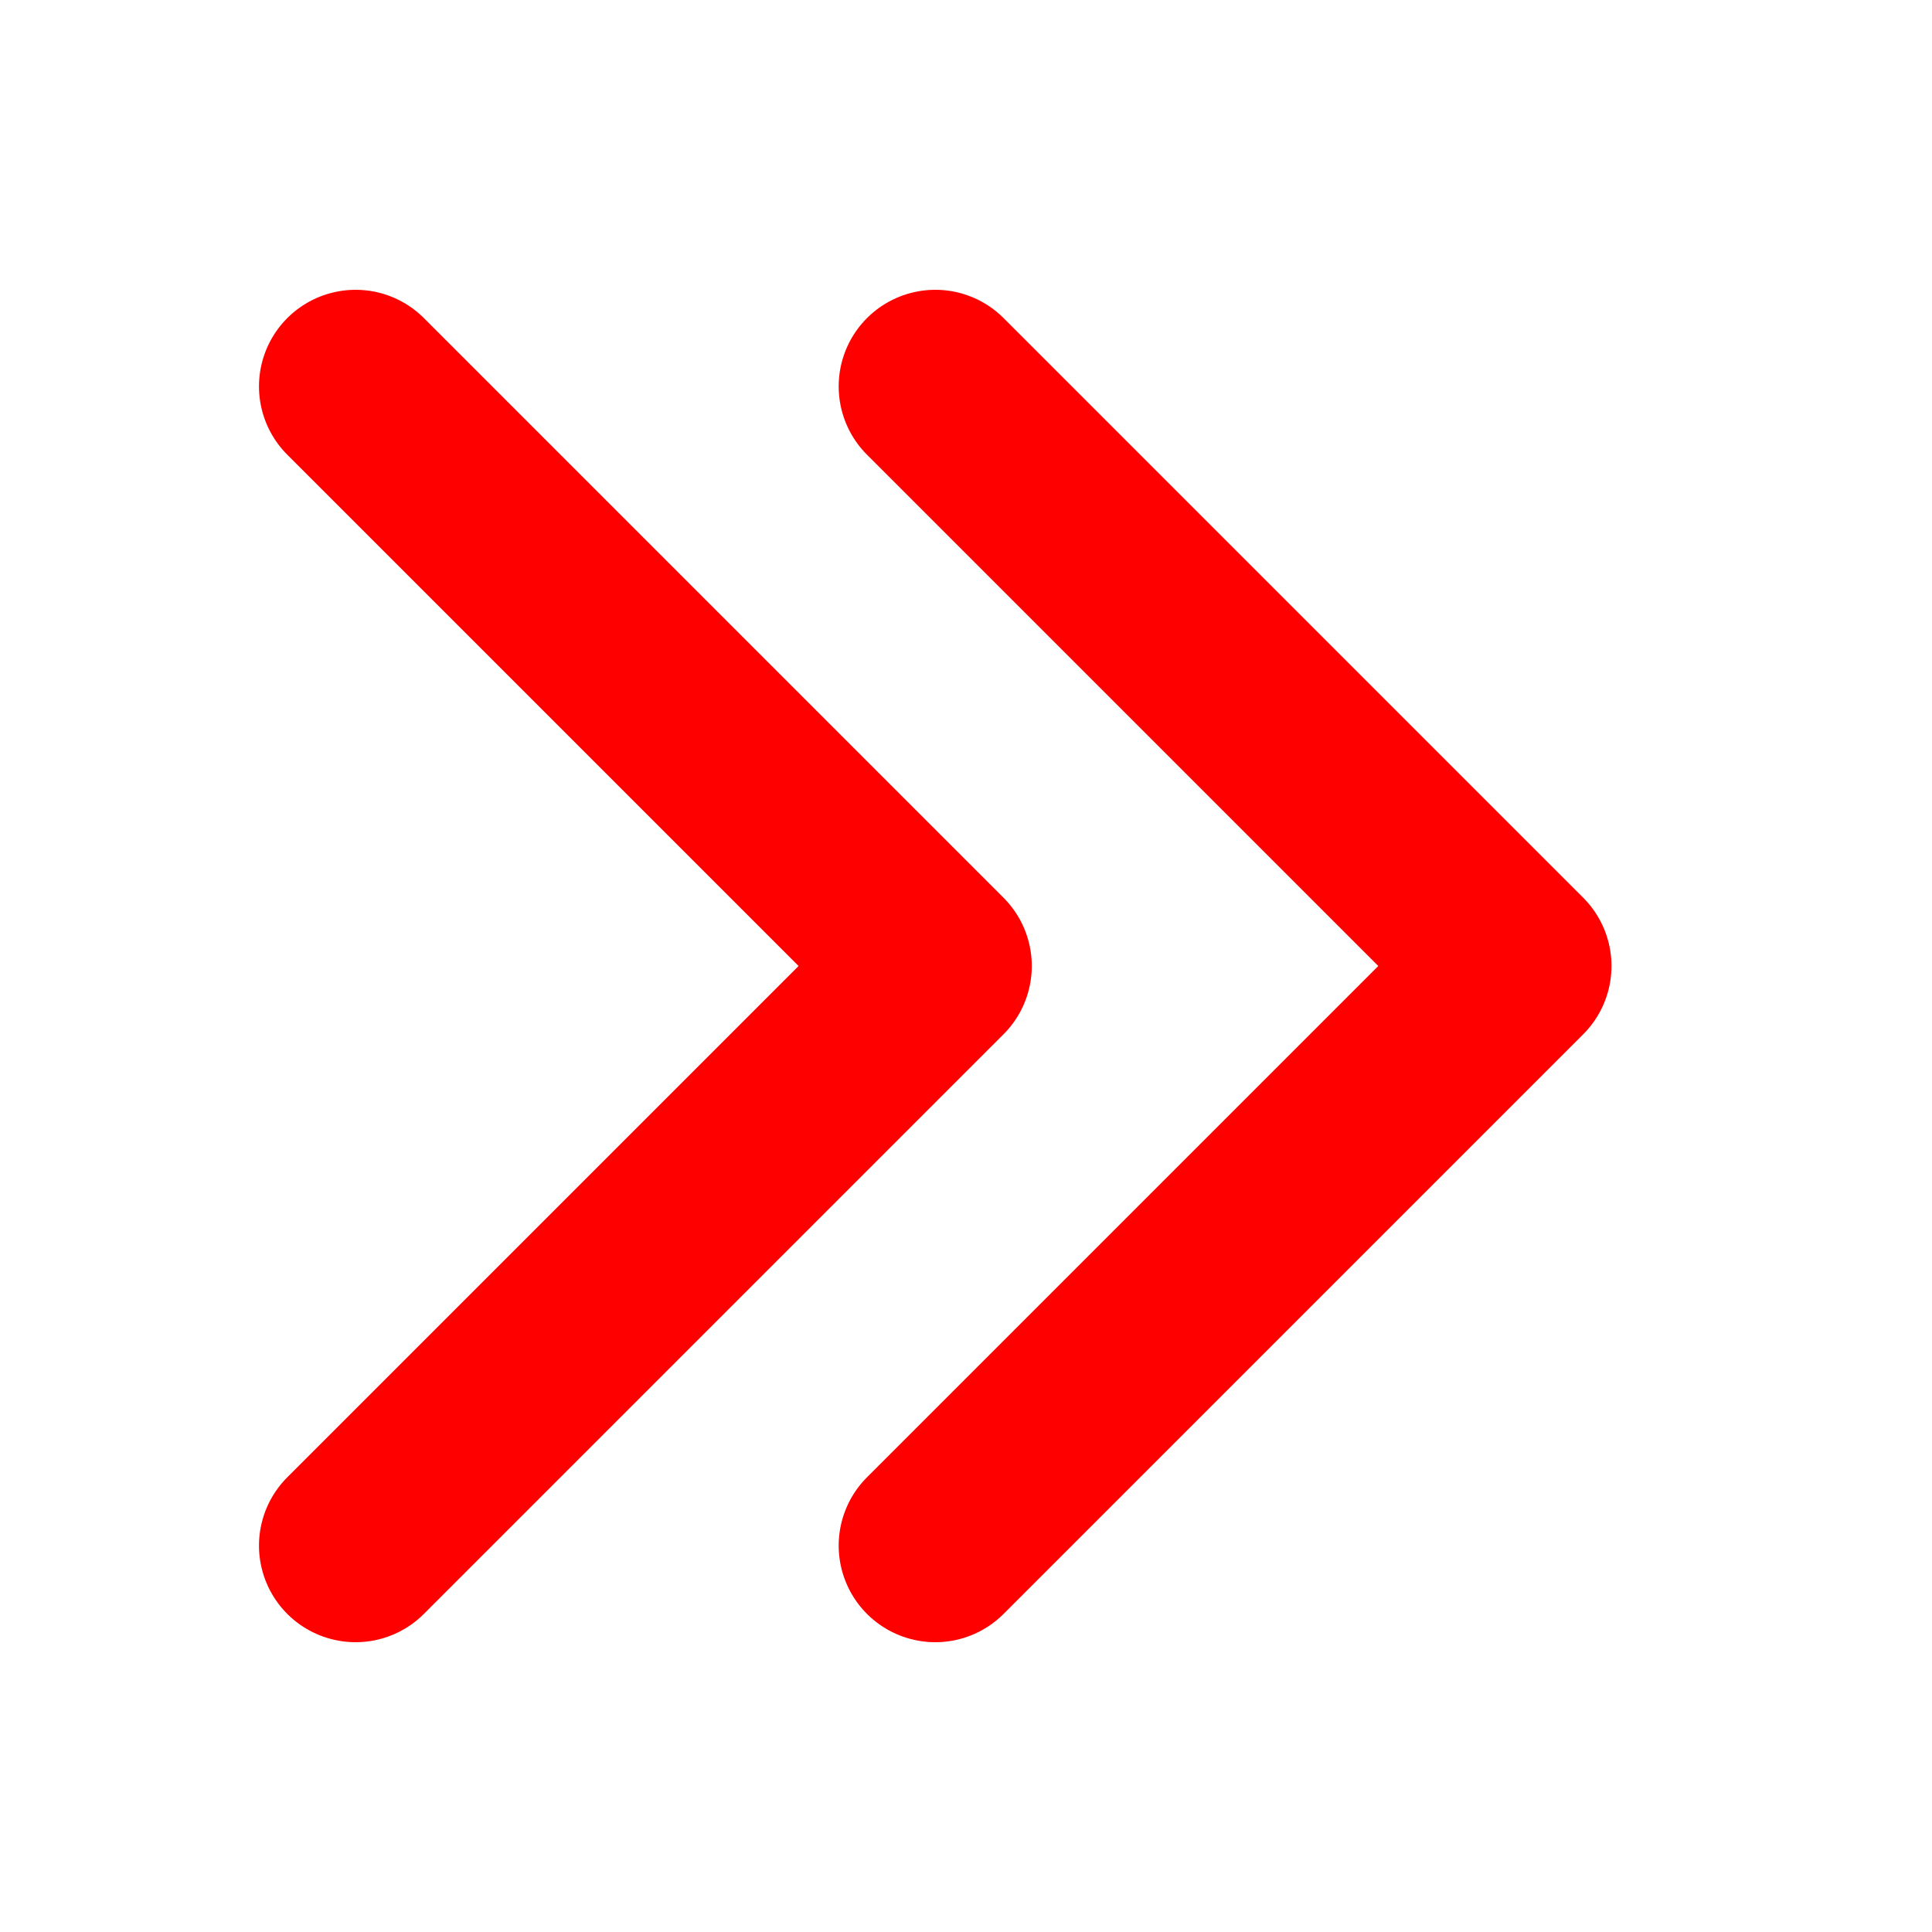 <?xml version="1.0" encoding="UTF-8"?> <svg xmlns="http://www.w3.org/2000/svg" width="20" height="20" viewBox="0 0 20 20" fill="none"><path d="M3.681 4L9.681 10L3.681 16" stroke="#FF0000" stroke-width="2" stroke-linecap="round" stroke-linejoin="round"></path><path d="M9.682 4L15.682 10L9.682 16" stroke="#FF0000" stroke-width="2" stroke-linecap="round" stroke-linejoin="round"></path></svg> 